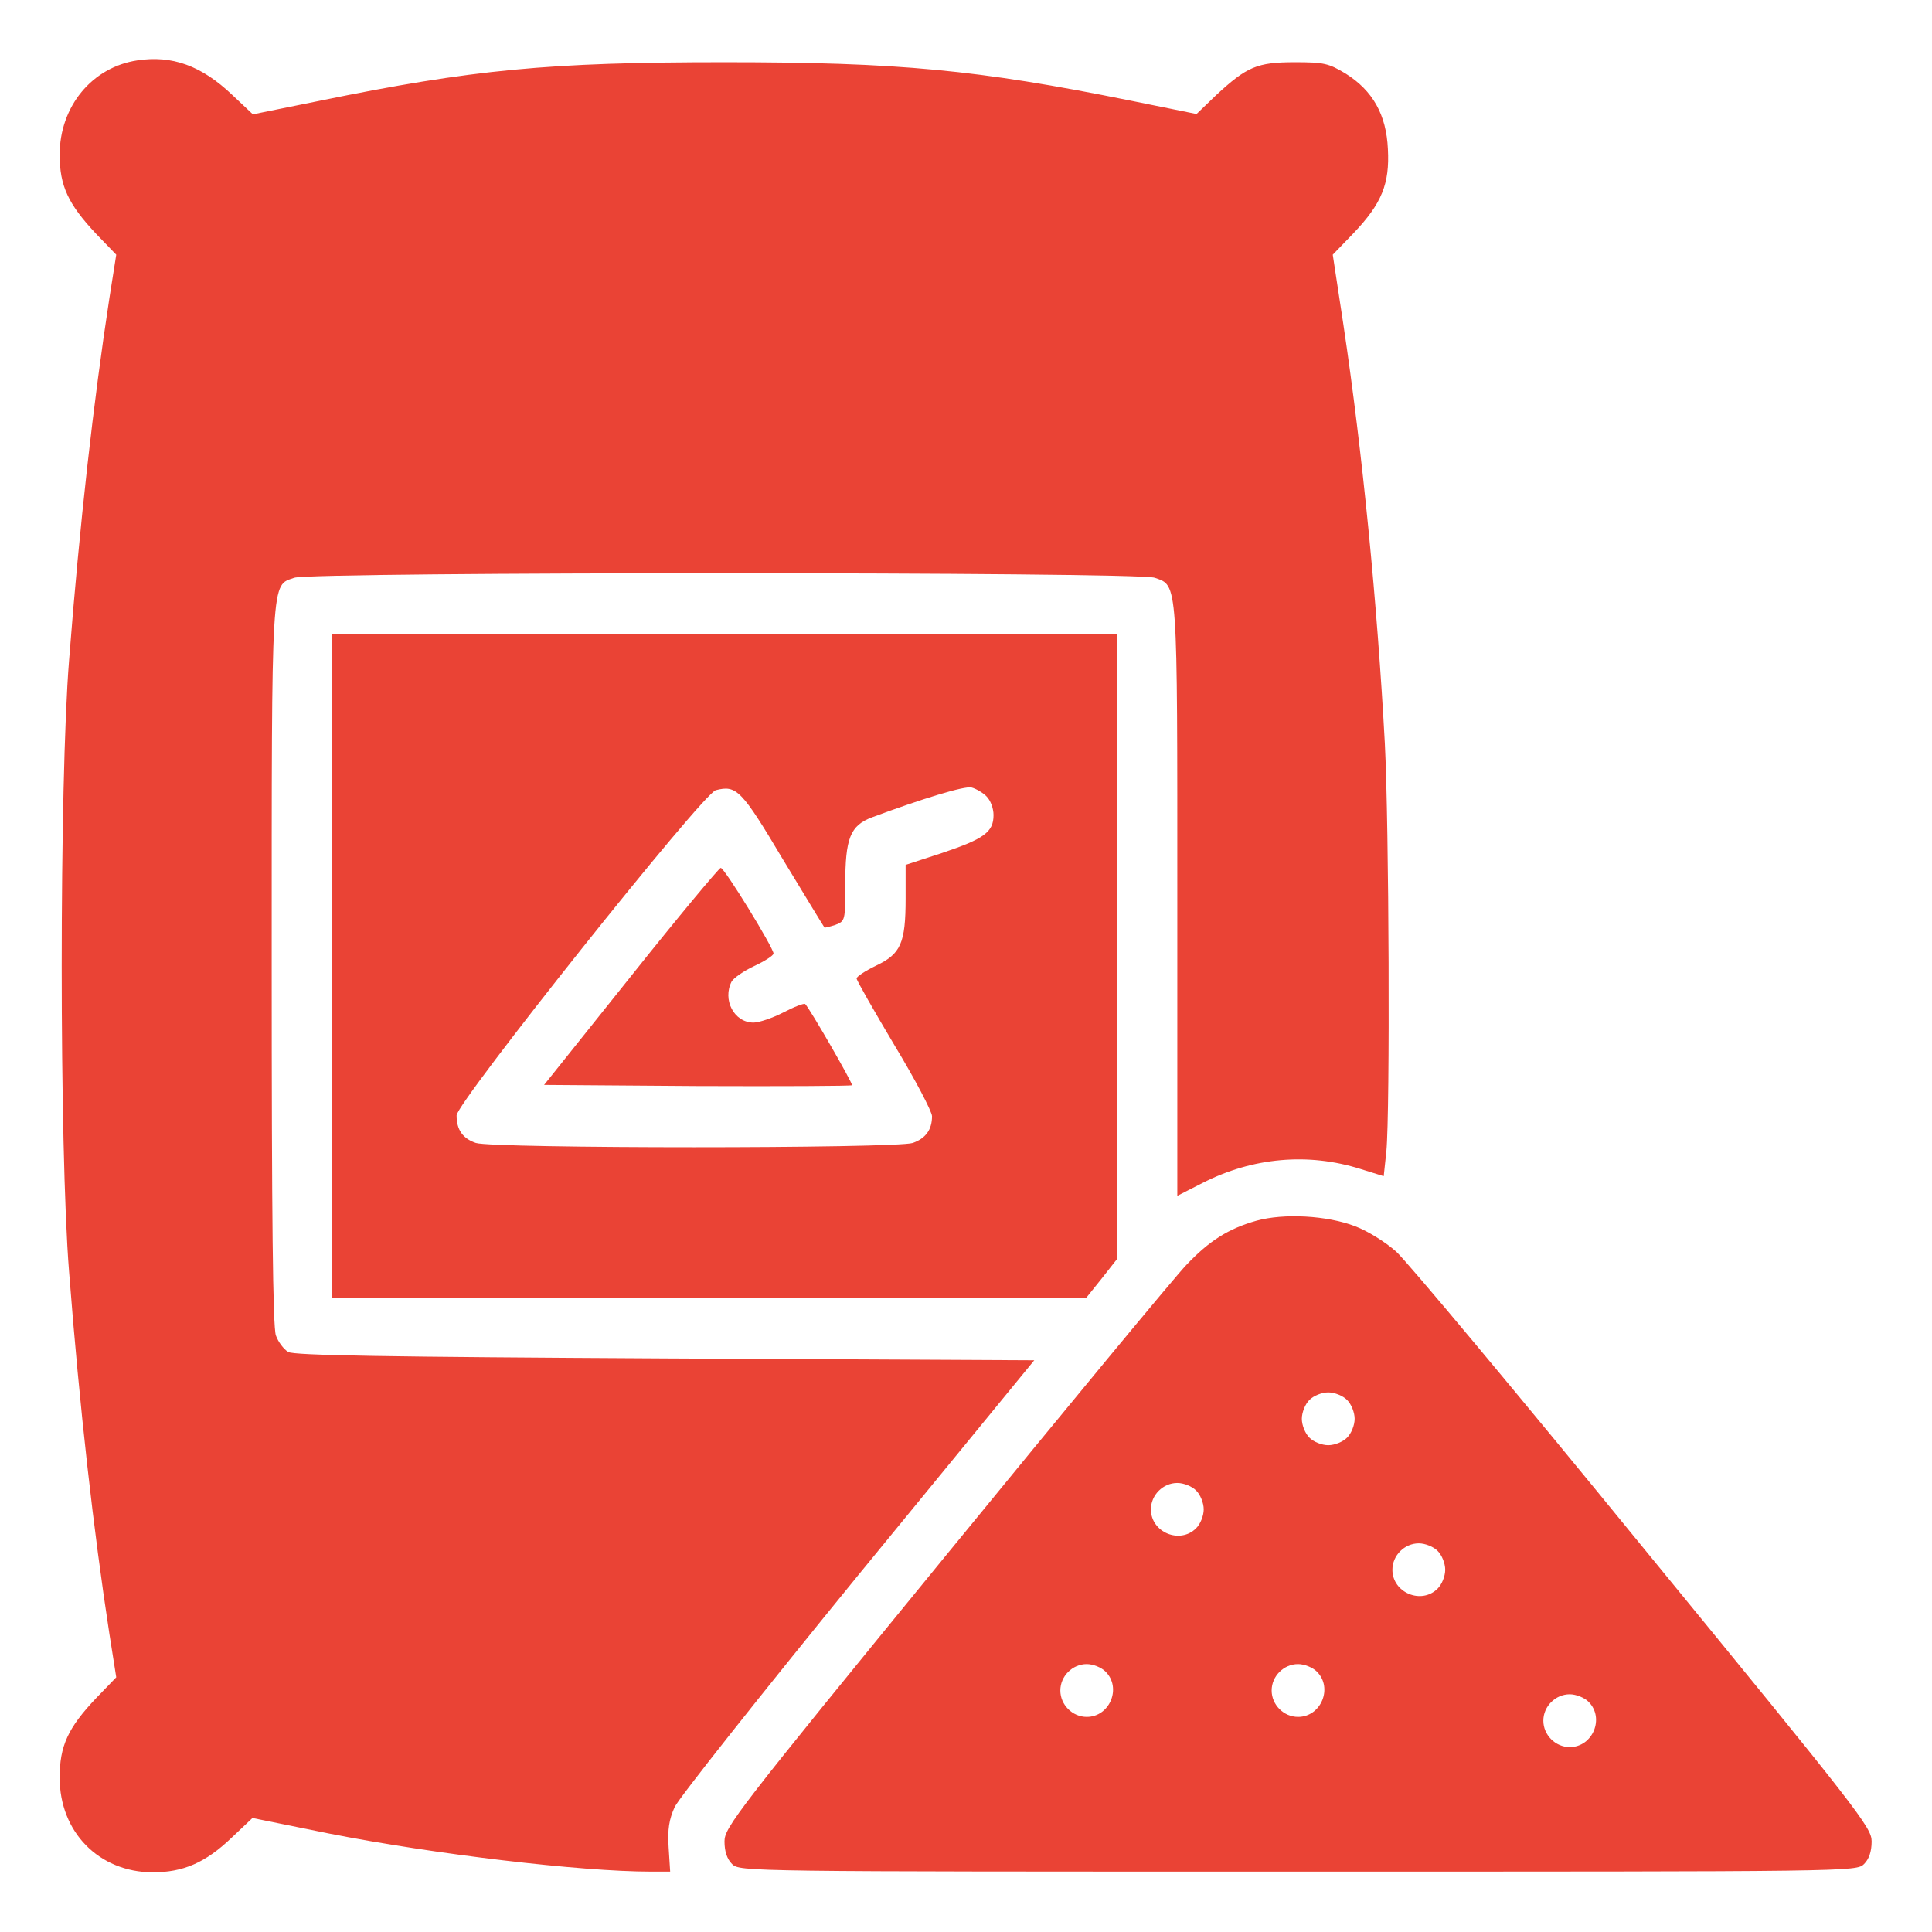 <svg width="24" height="24" viewBox="0 0 24 24" fill="none" xmlns="http://www.w3.org/2000/svg">
<g clip-path="url(#clip0_369_185)">
<path d="M1.706 0.75C1.144 0.834 0.741 1.322 0.741 1.922C0.741 2.311 0.848 2.536 1.195 2.906L1.444 3.164L1.359 3.703C1.163 4.978 0.989 6.506 0.858 8.203C0.736 9.722 0.736 14.278 0.858 15.797C0.989 17.494 1.163 19.022 1.359 20.297L1.444 20.836L1.195 21.094C0.844 21.464 0.741 21.689 0.741 22.083C0.741 22.758 1.228 23.255 1.894 23.259C2.273 23.259 2.55 23.142 2.878 22.828L3.136 22.584L4.088 22.777C5.395 23.034 7.214 23.25 8.086 23.25H8.325L8.306 22.95C8.292 22.725 8.311 22.603 8.381 22.448C8.433 22.336 9.459 21.042 10.659 19.57L12.848 16.898L8.264 16.875C4.763 16.856 3.656 16.837 3.581 16.795C3.525 16.762 3.455 16.669 3.427 16.589C3.389 16.481 3.375 15.117 3.375 11.991C3.375 7.092 3.366 7.28 3.656 7.177C3.877 7.102 14.123 7.102 14.344 7.177C14.634 7.28 14.625 7.167 14.625 11.198V14.855L14.939 14.695C15.562 14.377 16.252 14.316 16.903 14.522L17.189 14.611L17.222 14.302C17.269 13.805 17.255 10.233 17.203 9.234C17.109 7.5 16.927 5.625 16.688 4.031L16.556 3.164L16.814 2.897C17.166 2.527 17.264 2.283 17.241 1.852C17.222 1.425 17.053 1.125 16.716 0.914C16.505 0.787 16.448 0.773 16.083 0.773C15.614 0.773 15.488 0.83 15.108 1.181L14.864 1.416L14.03 1.247C12.145 0.867 11.17 0.773 9 0.773C6.82 0.773 5.873 0.862 3.97 1.252L3.141 1.42L2.883 1.177C2.503 0.816 2.138 0.684 1.706 0.75Z" fill="#EA4335"/>
<path d="M4.125 12V16.125H8.808H13.491L13.683 15.886L13.875 15.642V11.761V7.875H9H4.125V12ZM12.253 9.891C12.305 9.942 12.342 10.041 12.342 10.125C12.342 10.336 12.225 10.42 11.709 10.594L11.25 10.744V11.161C11.25 11.719 11.189 11.85 10.884 11.995C10.748 12.061 10.641 12.131 10.641 12.155C10.641 12.178 10.852 12.548 11.109 12.98C11.367 13.406 11.578 13.809 11.578 13.866C11.578 14.034 11.498 14.142 11.339 14.198C11.128 14.269 6.122 14.269 5.911 14.198C5.747 14.142 5.672 14.034 5.672 13.856C5.672 13.697 8.733 9.853 8.892 9.816C9.15 9.75 9.211 9.811 9.727 10.678C10.003 11.133 10.233 11.512 10.242 11.522C10.247 11.527 10.308 11.512 10.378 11.489C10.5 11.442 10.5 11.433 10.5 10.992C10.5 10.411 10.561 10.256 10.833 10.153C11.452 9.923 11.986 9.759 12.07 9.783C12.122 9.797 12.206 9.844 12.253 9.891Z" fill="#EA4335"/>
<path d="M7.838 12.127L6.759 13.477L8.663 13.491C9.708 13.495 10.57 13.491 10.584 13.481C10.598 13.463 10.069 12.544 10.003 12.473C9.989 12.459 9.867 12.506 9.731 12.577C9.595 12.647 9.427 12.703 9.361 12.703C9.117 12.703 8.972 12.417 9.089 12.192C9.113 12.15 9.239 12.061 9.37 12C9.502 11.939 9.609 11.869 9.609 11.845C9.609 11.775 9 10.781 8.953 10.781C8.934 10.781 8.428 11.386 7.838 12.127Z" fill="#EA4335"/>
<path d="M15.609 15.164C15.262 15.262 15.023 15.412 14.738 15.713C14.606 15.848 13.261 17.475 11.747 19.327C9.141 22.514 9 22.702 9 22.875C9 23.002 9.033 23.095 9.094 23.156C9.188 23.25 9.248 23.25 16.125 23.25C23.002 23.25 23.062 23.25 23.156 23.156C23.217 23.095 23.25 23.002 23.25 22.875C23.25 22.702 23.105 22.514 20.414 19.228C18.858 17.32 17.475 15.666 17.344 15.548C17.208 15.427 16.988 15.291 16.837 15.234C16.486 15.098 15.947 15.07 15.609 15.164ZM16.734 17.391C16.786 17.442 16.828 17.545 16.828 17.625C16.828 17.705 16.786 17.808 16.734 17.859C16.683 17.911 16.58 17.953 16.5 17.953C16.42 17.953 16.317 17.911 16.266 17.859C16.214 17.808 16.172 17.705 16.172 17.625C16.172 17.545 16.214 17.442 16.266 17.391C16.317 17.339 16.42 17.297 16.5 17.297C16.58 17.297 16.683 17.339 16.734 17.391ZM14.859 18.516C14.911 18.567 14.953 18.67 14.953 18.75C14.953 18.83 14.911 18.933 14.859 18.984C14.658 19.186 14.297 19.036 14.297 18.75C14.297 18.572 14.447 18.422 14.625 18.422C14.705 18.422 14.808 18.464 14.859 18.516ZM17.859 19.266C17.911 19.317 17.953 19.42 17.953 19.5C17.953 19.58 17.911 19.683 17.859 19.734C17.658 19.936 17.297 19.786 17.297 19.5C17.297 19.322 17.447 19.172 17.625 19.172C17.705 19.172 17.808 19.214 17.859 19.266ZM13.734 20.766C13.936 20.967 13.786 21.328 13.5 21.328C13.322 21.328 13.172 21.178 13.172 21C13.172 20.822 13.322 20.672 13.5 20.672C13.58 20.672 13.683 20.714 13.734 20.766ZM16.359 20.766C16.561 20.967 16.411 21.328 16.125 21.328C15.947 21.328 15.797 21.178 15.797 21C15.797 20.822 15.947 20.672 16.125 20.672C16.205 20.672 16.308 20.714 16.359 20.766ZM19.734 21.141C19.936 21.342 19.786 21.703 19.5 21.703C19.322 21.703 19.172 21.553 19.172 21.375C19.172 21.197 19.322 21.047 19.5 21.047C19.58 21.047 19.683 21.089 19.734 21.141Z" fill="#EA4335"/>
</g>
<defs>
<clipPath id="clip0_369_185">
<rect width="24" height="24" fill="white"/>
</clipPath>
</defs>
</svg>
